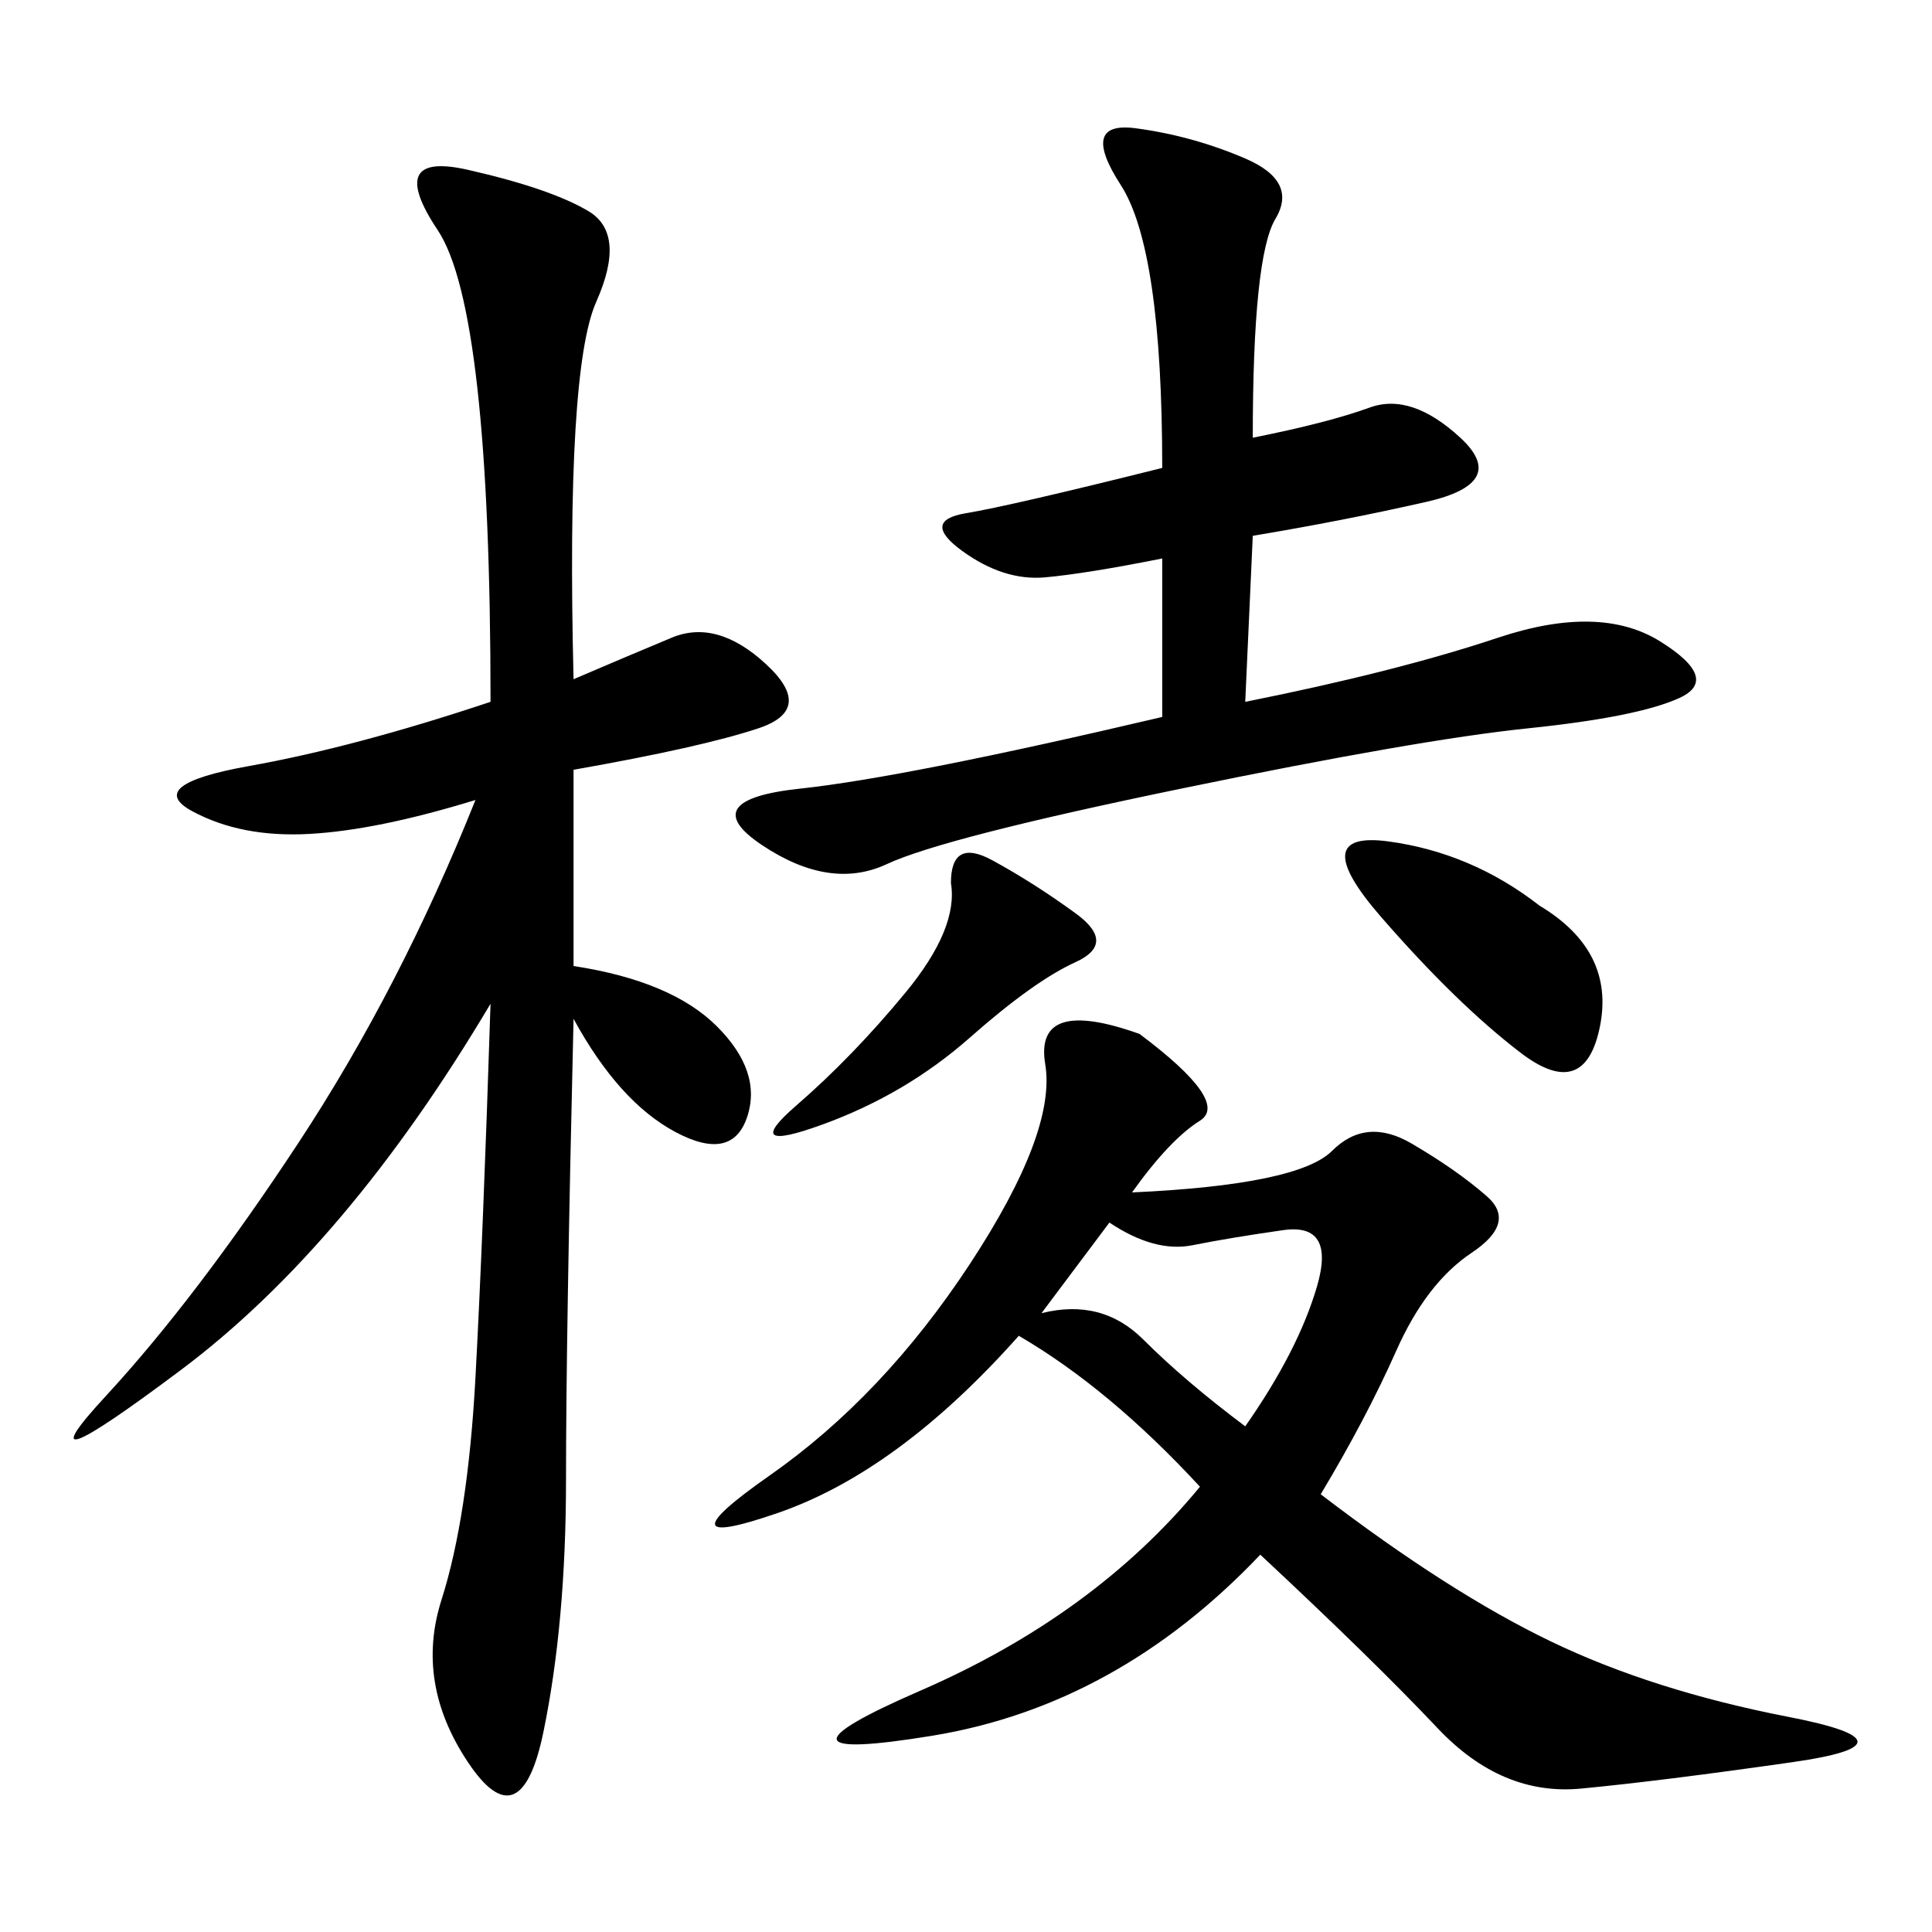<svg xmlns="http://www.w3.org/2000/svg" xmlns:xlink="http://www.w3.org/1999/xlink" width="300" height="300"><path d="M89.06 105.47Q97.27 101.95 104.30 99.02Q111.33 96.09 118.95 103.13Q126.56 110.16 117.77 113.09Q108.98 116.02 89.06 119.53L89.06 119.53L89.06 150Q104.30 152.34 111.33 159.38Q118.36 166.41 116.02 173.44Q113.67 180.47 104.88 175.78Q96.09 171.09 89.06 158.20L89.06 158.20Q87.89 207.42 87.89 229.69L87.89 229.69Q87.89 251.95 84.38 268.95Q80.86 285.94 72.66 273.63Q64.45 261.33 68.55 248.44Q72.66 235.55 73.83 213.87Q75 192.19 76.17 155.86L76.17 155.86Q53.91 193.36 28.13 212.70Q2.34 232.03 16.41 216.80Q30.47 201.56 46.29 177.54Q62.11 153.52 73.83 124.22L73.83 124.22Q58.59 128.91 48.05 129.49Q37.50 130.08 29.88 125.98Q22.27 121.88 38.67 118.95Q55.08 116.02 76.17 108.98L76.17 108.98Q76.17 48.05 67.97 35.74Q59.77 23.44 72.66 26.37Q85.55 29.30 91.41 32.81Q97.27 36.33 92.58 46.88Q87.89 57.42 89.06 105.47L89.06 105.47ZM175.78 185.16Q201.56 183.98 206.84 178.71Q212.11 173.44 219.14 177.54Q226.17 181.64 230.86 185.74Q235.55 189.84 228.52 194.53Q221.48 199.22 216.80 209.77Q212.11 220.31 205.08 232.03L205.08 232.03Q225 247.27 240.82 254.88Q256.64 262.50 277.73 266.60Q298.83 270.70 278.32 273.63Q257.81 276.56 245.51 277.73Q233.20 278.91 223.24 268.36Q213.28 257.81 195.70 241.41L195.70 241.41Q173.44 264.84 144.73 269.53Q116.02 274.22 142.97 262.50Q169.92 250.78 186.33 230.86L186.33 230.86Q172.27 215.63 158.20 207.42L158.20 207.42Q139.45 228.52 120.70 234.96Q101.95 241.41 119.53 229.10Q137.11 216.80 150.59 196.29Q164.06 175.78 162.30 165.23Q160.55 154.69 176.95 160.55L176.95 160.55Q191.02 171.09 186.33 174.02Q181.64 176.95 175.78 185.16L175.78 185.16ZM194.53 67.97Q206.25 65.63 212.70 63.28Q219.14 60.94 226.76 67.97Q234.38 75 221.48 77.93Q208.59 80.86 194.53 83.20L194.53 83.20L193.36 108.98Q216.80 104.30 232.62 99.02Q248.44 93.75 257.81 99.61Q267.19 105.47 260.74 108.40Q254.30 111.33 237.30 113.09Q220.31 114.84 183.40 122.46Q146.48 130.08 137.70 134.18Q128.91 138.28 118.36 131.25Q107.81 124.22 124.22 122.46Q140.63 120.70 180.47 111.33L180.47 111.33L180.47 86.72Q168.75 89.06 162.30 89.65Q155.86 90.23 149.41 85.55Q142.97 80.86 150 79.69Q157.03 78.52 180.47 72.66L180.47 72.66Q180.47 38.67 174.02 28.71Q167.58 18.75 176.37 19.92Q185.16 21.09 193.36 24.61Q201.56 28.13 198.05 33.98Q194.53 39.84 194.53 67.97L194.53 67.97ZM239.06 140.63Q250.78 147.66 248.44 159.38Q246.09 171.09 236.13 163.48Q226.17 155.86 214.45 142.38Q202.73 128.91 215.63 130.66Q228.52 132.42 239.06 140.63L239.06 140.63ZM161.72 203.91Q171.09 201.56 177.54 208.01Q183.98 214.45 193.36 221.48L193.36 221.48Q201.56 209.77 204.49 199.80Q207.42 189.84 199.22 191.02Q191.02 192.19 185.16 193.36Q179.30 194.53 172.27 189.84L172.27 189.84L161.72 203.91ZM147.66 137.11Q147.66 130.08 154.10 133.59Q160.55 137.11 166.99 141.80Q173.44 146.48 166.99 149.41Q160.55 152.34 150.59 161.13Q140.63 169.92 127.73 174.61Q114.84 179.30 123.63 171.68Q132.42 164.06 140.63 154.10Q148.83 144.14 147.66 137.11L147.66 137.11Z"/></svg>